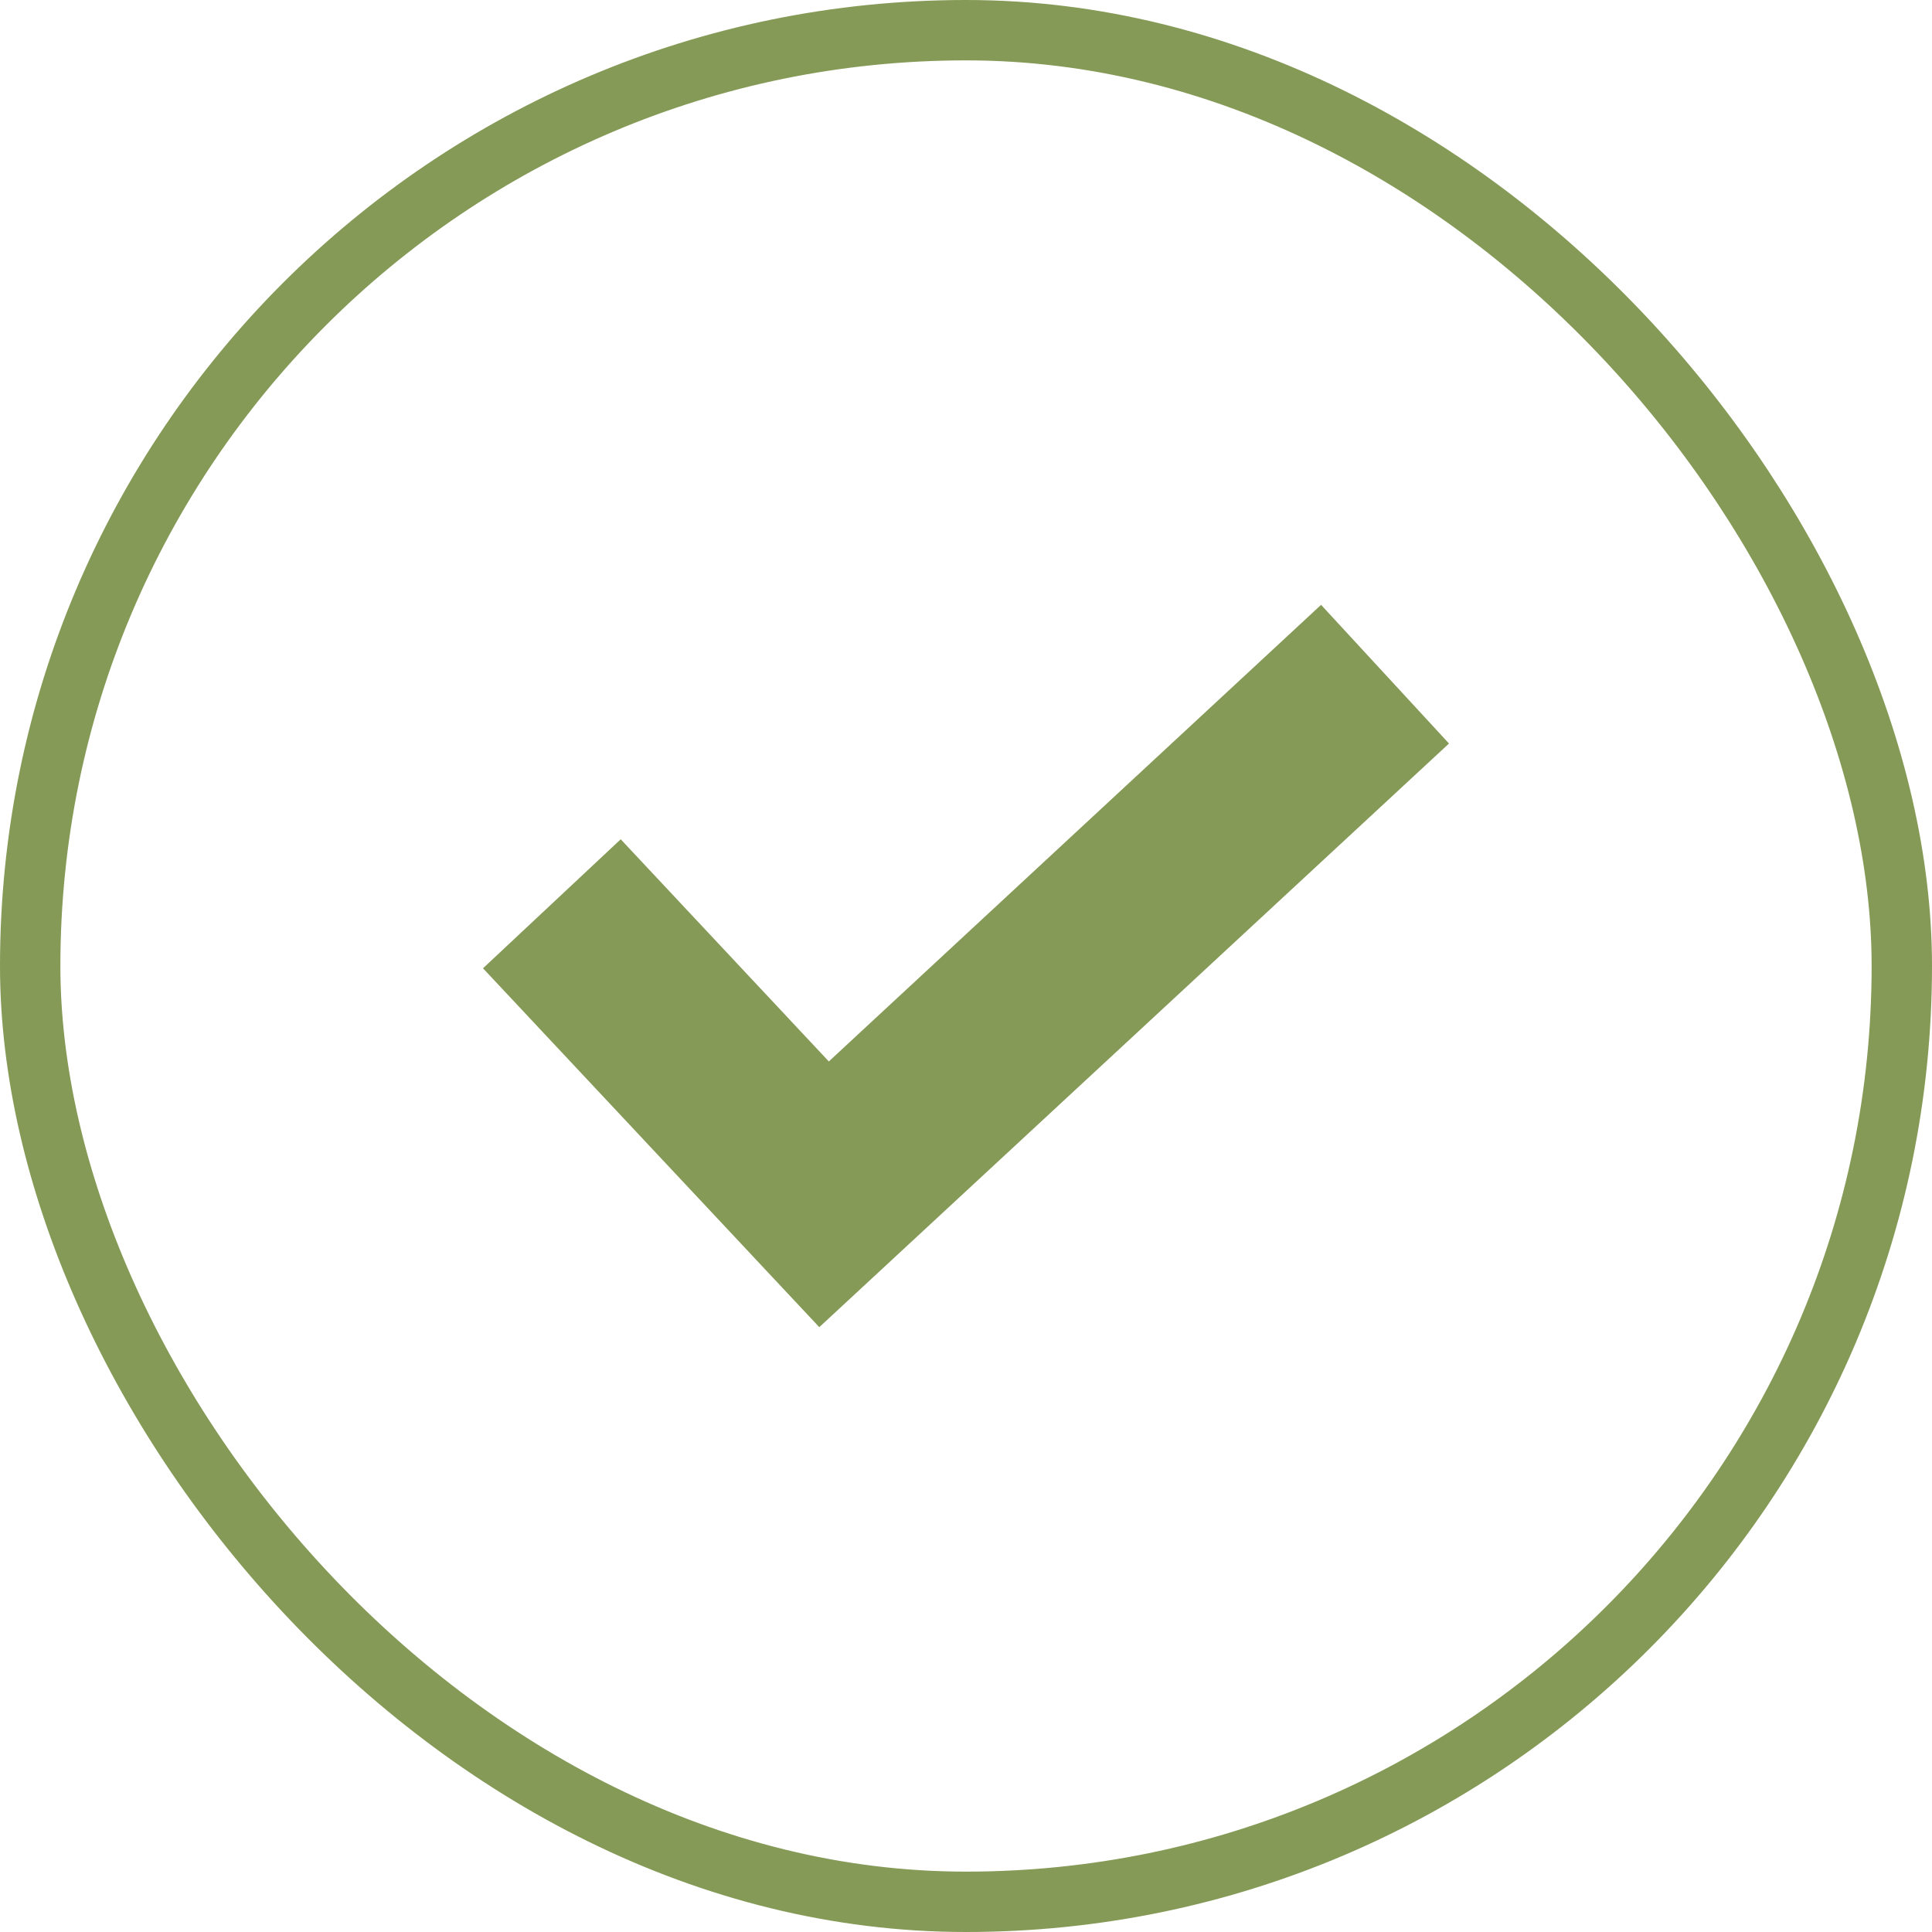 <svg xmlns="http://www.w3.org/2000/svg" width="32" height="32" viewBox="0 0 32 32" fill="none"><rect x="0.5" y="0.5" width="31" height="31" rx="15.5" stroke="#859A56"></rect><path d="M21.881 10.018L13.728 17.581L10.281 13.901L8 16.038L13.57 21.982L24 12.315L21.881 10.018Z" fill="#859A56"></path></svg>